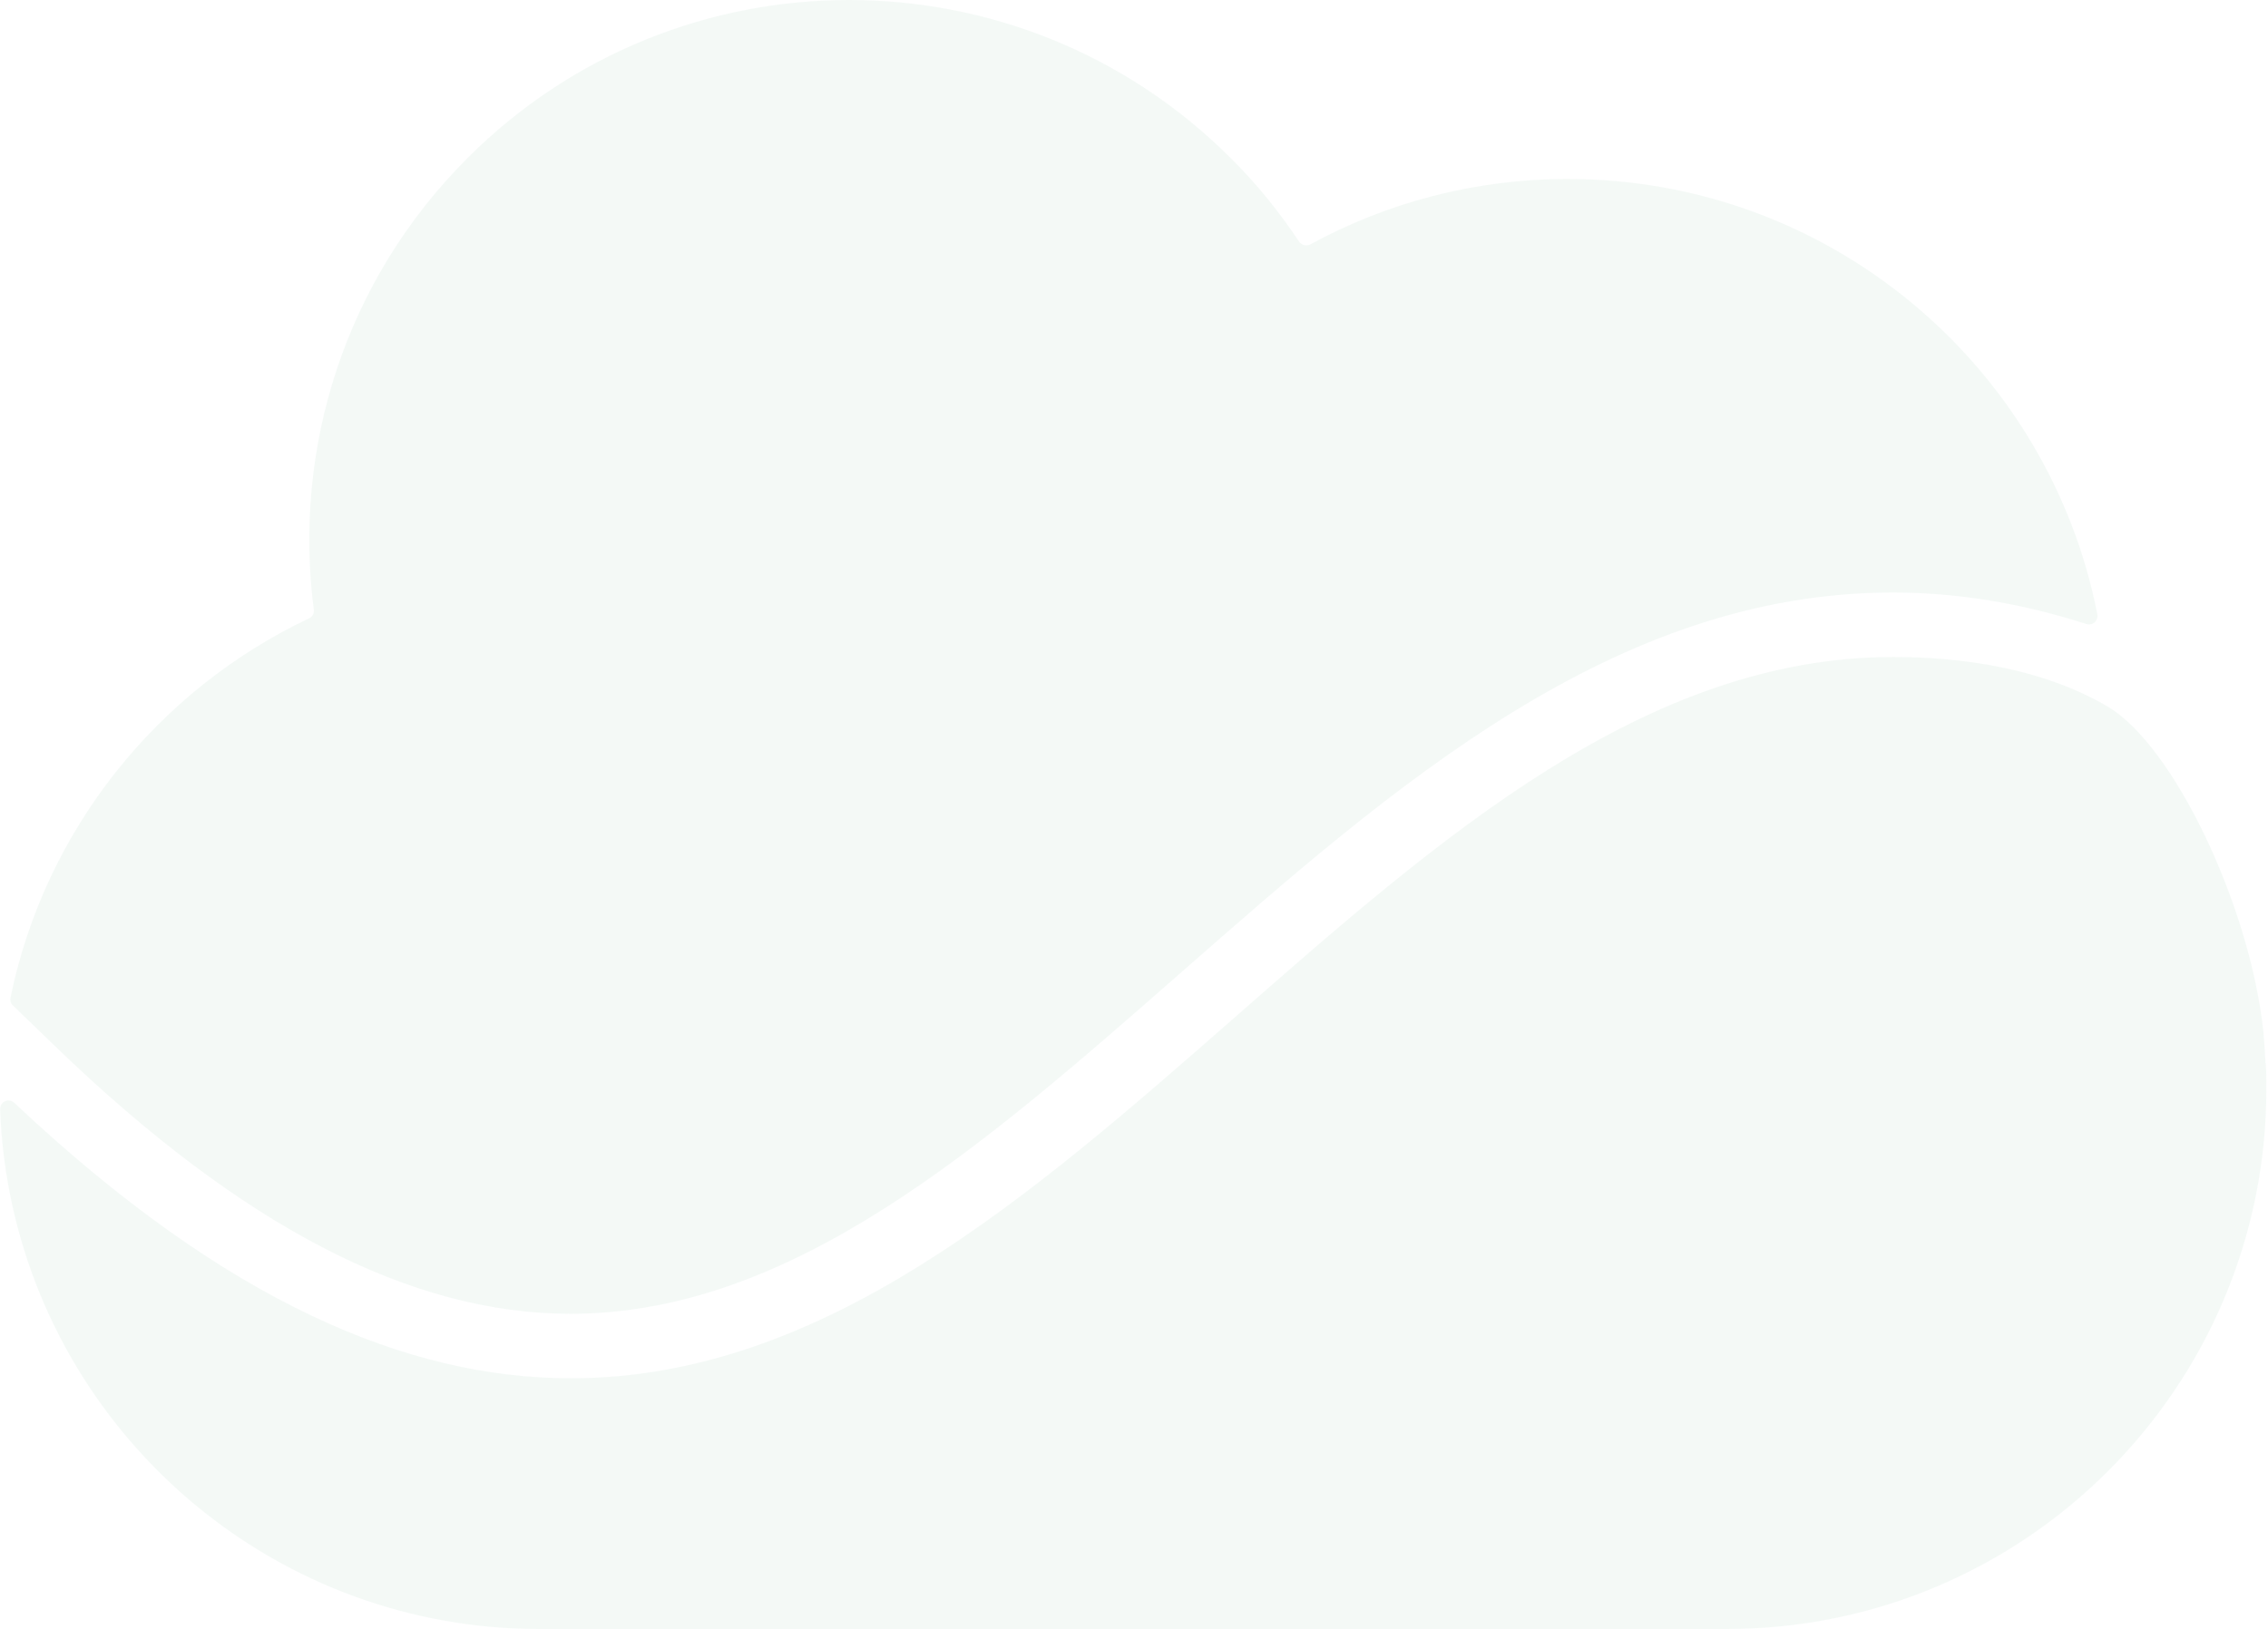 <svg width="451" height="324" viewBox="0 0 451 324" fill="none" xmlns="http://www.w3.org/2000/svg">
<g opacity="0.05">
<path d="M2.088 198.438C1.97 199.029 2.147 199.62 2.561 199.975L11.185 208.306C48.222 243.993 81.716 261.305 113.437 261.305C157.445 261.305 195.132 228.277 235.005 193.298C277.299 156.192 321.012 117.846 376.42 117.846C389.12 117.846 401.998 119.973 414.875 124.109C416.116 124.523 417.297 123.459 417.061 122.159C407.373 72.823 363.897 35.599 311.738 35.599C293.189 35.599 275.763 40.326 260.582 48.598C259.814 49.011 258.869 48.775 258.338 48.066C254.439 42.217 249.95 36.603 244.751 31.463C202.811 -10.488 134.82 -10.488 92.939 31.463C68.425 55.983 58.264 89.367 62.4 121.273C62.518 121.982 62.104 122.691 61.454 122.986C31.387 137.226 8.94 164.996 2.088 198.438V198.438Z" fill="#128547"/>
<path d="M450.495 211.442C450.495 211.028 450.495 210.674 450.436 210.26C450.377 208.842 450.259 207.424 450.141 206.006C450.141 205.769 450.141 205.474 450.082 205.238C447.424 180.067 432.183 148.22 419.129 140.539C406.074 132.858 390.007 130.672 376.48 130.672C277.772 130.672 213.503 274.131 113.555 274.131C81.184 274.131 45.092 259.124 2.856 219.359C1.734 218.296 -0.038 219.123 0.021 220.659C1.97 272.595 40.721 315.078 90.931 322.759C96.247 323.586 101.741 323.999 107.294 323.999H343.341C402.648 323.999 450.673 275.904 450.673 216.582C450.673 214.869 450.673 213.155 450.554 211.442H450.495Z" fill="#128547"/>
</g>
</svg>
